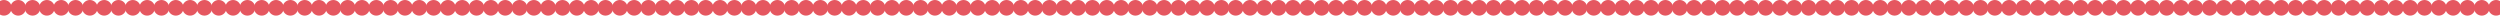 <svg width="1920" height="12" viewBox="0 0 1920 12" fill="none" xmlns="http://www.w3.org/2000/svg">
<path d="M9 6C9 9.314 6.314 12 3 12C-0.314 12 -3 9.314 -3 6C-3 2.686 -0.314 0 3 0C6.314 0 9 2.686 9 6Z" fill="#E55760"/>
<path d="M20 6C20 9.314 17.314 12 14 12C10.686 12 8 9.314 8 6C8 2.686 10.686 0 14 0C17.314 0 20 2.686 20 6Z" fill="#E55760"/>
<path d="M31 6C31 9.314 28.314 12 25 12C21.686 12 19 9.314 19 6C19 2.686 21.686 0 25 0C28.314 0 31 2.686 31 6Z" fill="#E55760"/>
<path d="M42 6C42 9.314 39.314 12 36 12C32.686 12 30 9.314 30 6C30 2.686 32.686 0 36 0C39.314 0 42 2.686 42 6Z" fill="#E55760"/>
<path d="M53 6C53 9.314 50.314 12 47 12C43.686 12 41 9.314 41 6C41 2.686 43.686 0 47 0C50.314 0 53 2.686 53 6Z" fill="#E55760"/>
<path d="M64 6C64 9.314 61.314 12 58 12C54.686 12 52 9.314 52 6C52 2.686 54.686 0 58 0C61.314 0 64 2.686 64 6Z" fill="#E55760"/>
<path d="M75 6C75 9.314 72.314 12 69 12C65.686 12 63 9.314 63 6C63 2.686 65.686 0 69 0C72.314 0 75 2.686 75 6Z" fill="#E55760"/>
<path d="M86 6C86 9.314 83.314 12 80 12C76.686 12 74 9.314 74 6C74 2.686 76.686 0 80 0C83.314 0 86 2.686 86 6Z" fill="#E55760"/>
<path d="M97 6C97 9.314 94.314 12 91 12C87.686 12 85 9.314 85 6C85 2.686 87.686 0 91 0C94.314 0 97 2.686 97 6Z" fill="#E55760"/>
<path d="M108 6C108 9.314 105.314 12 102 12C98.686 12 96 9.314 96 6C96 2.686 98.686 0 102 0C105.314 0 108 2.686 108 6Z" fill="#E55760"/>
<path d="M119 6C119 9.314 116.314 12 113 12C109.686 12 107 9.314 107 6C107 2.686 109.686 0 113 0C116.314 0 119 2.686 119 6Z" fill="#E55760"/>
<path d="M130 6C130 9.314 127.314 12 124 12C120.686 12 118 9.314 118 6C118 2.686 120.686 0 124 0C127.314 0 130 2.686 130 6Z" fill="#E55760"/>
<path d="M141 6C141 9.314 138.314 12 135 12C131.686 12 129 9.314 129 6C129 2.686 131.686 0 135 0C138.314 0 141 2.686 141 6Z" fill="#E55760"/>
<path d="M152 6C152 9.314 149.314 12 146 12C142.686 12 140 9.314 140 6C140 2.686 142.686 0 146 0C149.314 0 152 2.686 152 6Z" fill="#E55760"/>
<path d="M163 6C163 9.314 160.314 12 157 12C153.686 12 151 9.314 151 6C151 2.686 153.686 0 157 0C160.314 0 163 2.686 163 6Z" fill="#E55760"/>
<path d="M174 6C174 9.314 171.314 12 168 12C164.686 12 162 9.314 162 6C162 2.686 164.686 0 168 0C171.314 0 174 2.686 174 6Z" fill="#E55760"/>
<path d="M185 6C185 9.314 182.314 12 179 12C175.686 12 173 9.314 173 6C173 2.686 175.686 0 179 0C182.314 0 185 2.686 185 6Z" fill="#E55760"/>
<path d="M196 6C196 9.314 193.314 12 190 12C186.686 12 184 9.314 184 6C184 2.686 186.686 0 190 0C193.314 0 196 2.686 196 6Z" fill="#E55760"/>
<path d="M207 6C207 9.314 204.314 12 201 12C197.686 12 195 9.314 195 6C195 2.686 197.686 0 201 0C204.314 0 207 2.686 207 6Z" fill="#E55760"/>
<path d="M218 6C218 9.314 215.314 12 212 12C208.686 12 206 9.314 206 6C206 2.686 208.686 0 212 0C215.314 0 218 2.686 218 6Z" fill="#E55760"/>
<path d="M229 6C229 9.314 226.314 12 223 12C219.686 12 217 9.314 217 6C217 2.686 219.686 0 223 0C226.314 0 229 2.686 229 6Z" fill="#E55760"/>
<path d="M240 6C240 9.314 237.314 12 234 12C230.686 12 228 9.314 228 6C228 2.686 230.686 0 234 0C237.314 0 240 2.686 240 6Z" fill="#E55760"/>
<path d="M251 6C251 9.314 248.314 12 245 12C241.686 12 239 9.314 239 6C239 2.686 241.686 0 245 0C248.314 0 251 2.686 251 6Z" fill="#E55760"/>
<path d="M262 6C262 9.314 259.314 12 256 12C252.686 12 250 9.314 250 6C250 2.686 252.686 0 256 0C259.314 0 262 2.686 262 6Z" fill="#E55760"/>
<path d="M273 6C273 9.314 270.314 12 267 12C263.686 12 261 9.314 261 6C261 2.686 263.686 0 267 0C270.314 0 273 2.686 273 6Z" fill="#E55760"/>
<path d="M284 6C284 9.314 281.314 12 278 12C274.686 12 272 9.314 272 6C272 2.686 274.686 0 278 0C281.314 0 284 2.686 284 6Z" fill="#E55760"/>
<path d="M295 6C295 9.314 292.314 12 289 12C285.686 12 283 9.314 283 6C283 2.686 285.686 0 289 0C292.314 0 295 2.686 295 6Z" fill="#E55760"/>
<path d="M306 6C306 9.314 303.314 12 300 12C296.686 12 294 9.314 294 6C294 2.686 296.686 0 300 0C303.314 0 306 2.686 306 6Z" fill="#E55760"/>
<path d="M317 6C317 9.314 314.314 12 311 12C307.686 12 305 9.314 305 6C305 2.686 307.686 0 311 0C314.314 0 317 2.686 317 6Z" fill="#E55760"/>
<path d="M328 6C328 9.314 325.314 12 322 12C318.686 12 316 9.314 316 6C316 2.686 318.686 0 322 0C325.314 0 328 2.686 328 6Z" fill="#E55760"/>
<path d="M339 6C339 9.314 336.314 12 333 12C329.686 12 327 9.314 327 6C327 2.686 329.686 0 333 0C336.314 0 339 2.686 339 6Z" fill="#E55760"/>
<path d="M350 6C350 9.314 347.314 12 344 12C340.686 12 338 9.314 338 6C338 2.686 340.686 0 344 0C347.314 0 350 2.686 350 6Z" fill="#E55760"/>
<path d="M361 6C361 9.314 358.314 12 355 12C351.686 12 349 9.314 349 6C349 2.686 351.686 0 355 0C358.314 0 361 2.686 361 6Z" fill="#E55760"/>
<path d="M372 6C372 9.314 369.314 12 366 12C362.686 12 360 9.314 360 6C360 2.686 362.686 0 366 0C369.314 0 372 2.686 372 6Z" fill="#E55760"/>
<path d="M383 6C383 9.314 380.314 12 377 12C373.686 12 371 9.314 371 6C371 2.686 373.686 0 377 0C380.314 0 383 2.686 383 6Z" fill="#E55760"/>
<path d="M394 6C394 9.314 391.314 12 388 12C384.686 12 382 9.314 382 6C382 2.686 384.686 0 388 0C391.314 0 394 2.686 394 6Z" fill="#E55760"/>
<path d="M405 6C405 9.314 402.314 12 399 12C395.686 12 393 9.314 393 6C393 2.686 395.686 0 399 0C402.314 0 405 2.686 405 6Z" fill="#E55760"/>
<path d="M416 6C416 9.314 413.314 12 410 12C406.686 12 404 9.314 404 6C404 2.686 406.686 0 410 0C413.314 0 416 2.686 416 6Z" fill="#E55760"/>
<path d="M427 6C427 9.314 424.314 12 421 12C417.686 12 415 9.314 415 6C415 2.686 417.686 0 421 0C424.314 0 427 2.686 427 6Z" fill="#E55760"/>
<path d="M438 6C438 9.314 435.314 12 432 12C428.686 12 426 9.314 426 6C426 2.686 428.686 0 432 0C435.314 0 438 2.686 438 6Z" fill="#E55760"/>
<path d="M449 6C449 9.314 446.314 12 443 12C439.686 12 437 9.314 437 6C437 2.686 439.686 0 443 0C446.314 0 449 2.686 449 6Z" fill="#E55760"/>
<path d="M460 6C460 9.314 457.314 12 454 12C450.686 12 448 9.314 448 6C448 2.686 450.686 0 454 0C457.314 0 460 2.686 460 6Z" fill="#E55760"/>
<path d="M471 6C471 9.314 468.314 12 465 12C461.686 12 459 9.314 459 6C459 2.686 461.686 0 465 0C468.314 0 471 2.686 471 6Z" fill="#E55760"/>
<path d="M482 6C482 9.314 479.314 12 476 12C472.686 12 470 9.314 470 6C470 2.686 472.686 0 476 0C479.314 0 482 2.686 482 6Z" fill="#E55760"/>
<path d="M493 6C493 9.314 490.314 12 487 12C483.686 12 481 9.314 481 6C481 2.686 483.686 0 487 0C490.314 0 493 2.686 493 6Z" fill="#E55760"/>
<path d="M504 6C504 9.314 501.314 12 498 12C494.686 12 492 9.314 492 6C492 2.686 494.686 0 498 0C501.314 0 504 2.686 504 6Z" fill="#E55760"/>
<path d="M515 6C515 9.314 512.314 12 509 12C505.686 12 503 9.314 503 6C503 2.686 505.686 0 509 0C512.314 0 515 2.686 515 6Z" fill="#E55760"/>
<path d="M526 6C526 9.314 523.314 12 520 12C516.686 12 514 9.314 514 6C514 2.686 516.686 0 520 0C523.314 0 526 2.686 526 6Z" fill="#E55760"/>
<path d="M537 6C537 9.314 534.314 12 531 12C527.686 12 525 9.314 525 6C525 2.686 527.686 0 531 0C534.314 0 537 2.686 537 6Z" fill="#E55760"/>
<path d="M548 6C548 9.314 545.314 12 542 12C538.686 12 536 9.314 536 6C536 2.686 538.686 0 542 0C545.314 0 548 2.686 548 6Z" fill="#E55760"/>
<path d="M559 6C559 9.314 556.314 12 553 12C549.686 12 547 9.314 547 6C547 2.686 549.686 0 553 0C556.314 0 559 2.686 559 6Z" fill="#E55760"/>
<path d="M570 6C570 9.314 567.314 12 564 12C560.686 12 558 9.314 558 6C558 2.686 560.686 0 564 0C567.314 0 570 2.686 570 6Z" fill="#E55760"/>
<path d="M581 6C581 9.314 578.314 12 575 12C571.686 12 569 9.314 569 6C569 2.686 571.686 0 575 0C578.314 0 581 2.686 581 6Z" fill="#E55760"/>
<path d="M592 6C592 9.314 589.314 12 586 12C582.686 12 580 9.314 580 6C580 2.686 582.686 0 586 0C589.314 0 592 2.686 592 6Z" fill="#E55760"/>
<path d="M603 6C603 9.314 600.314 12 597 12C593.686 12 591 9.314 591 6C591 2.686 593.686 0 597 0C600.314 0 603 2.686 603 6Z" fill="#E55760"/>
<path d="M614 6C614 9.314 611.314 12 608 12C604.686 12 602 9.314 602 6C602 2.686 604.686 0 608 0C611.314 0 614 2.686 614 6Z" fill="#E55760"/>
<path d="M625 6C625 9.314 622.314 12 619 12C615.686 12 613 9.314 613 6C613 2.686 615.686 0 619 0C622.314 0 625 2.686 625 6Z" fill="#E55760"/>
<path d="M636 6C636 9.314 633.314 12 630 12C626.686 12 624 9.314 624 6C624 2.686 626.686 0 630 0C633.314 0 636 2.686 636 6Z" fill="#E55760"/>
<path d="M647 6C647 9.314 644.314 12 641 12C637.686 12 635 9.314 635 6C635 2.686 637.686 0 641 0C644.314 0 647 2.686 647 6Z" fill="#E55760"/>
<path d="M658 6C658 9.314 655.314 12 652 12C648.686 12 646 9.314 646 6C646 2.686 648.686 0 652 0C655.314 0 658 2.686 658 6Z" fill="#E55760"/>
<path d="M669 6C669 9.314 666.314 12 663 12C659.686 12 657 9.314 657 6C657 2.686 659.686 0 663 0C666.314 0 669 2.686 669 6Z" fill="#E55760"/>
<path d="M680 6C680 9.314 677.314 12 674 12C670.686 12 668 9.314 668 6C668 2.686 670.686 0 674 0C677.314 0 680 2.686 680 6Z" fill="#E55760"/>
<path d="M691 6C691 9.314 688.314 12 685 12C681.686 12 679 9.314 679 6C679 2.686 681.686 0 685 0C688.314 0 691 2.686 691 6Z" fill="#E55760"/>
<path d="M702 6C702 9.314 699.314 12 696 12C692.686 12 690 9.314 690 6C690 2.686 692.686 0 696 0C699.314 0 702 2.686 702 6Z" fill="#E55760"/>
<path d="M713 6C713 9.314 710.314 12 707 12C703.686 12 701 9.314 701 6C701 2.686 703.686 0 707 0C710.314 0 713 2.686 713 6Z" fill="#E55760"/>
<path d="M724 6C724 9.314 721.314 12 718 12C714.686 12 712 9.314 712 6C712 2.686 714.686 0 718 0C721.314 0 724 2.686 724 6Z" fill="#E55760"/>
<path d="M735 6C735 9.314 732.314 12 729 12C725.686 12 723 9.314 723 6C723 2.686 725.686 0 729 0C732.314 0 735 2.686 735 6Z" fill="#E55760"/>
<path d="M746 6C746 9.314 743.314 12 740 12C736.686 12 734 9.314 734 6C734 2.686 736.686 0 740 0C743.314 0 746 2.686 746 6Z" fill="#E55760"/>
<path d="M757 6C757 9.314 754.314 12 751 12C747.686 12 745 9.314 745 6C745 2.686 747.686 0 751 0C754.314 0 757 2.686 757 6Z" fill="#E55760"/>
<path d="M768 6C768 9.314 765.314 12 762 12C758.686 12 756 9.314 756 6C756 2.686 758.686 0 762 0C765.314 0 768 2.686 768 6Z" fill="#E55760"/>
<path d="M779 6C779 9.314 776.314 12 773 12C769.686 12 767 9.314 767 6C767 2.686 769.686 0 773 0C776.314 0 779 2.686 779 6Z" fill="#E55760"/>
<path d="M790 6C790 9.314 787.314 12 784 12C780.686 12 778 9.314 778 6C778 2.686 780.686 0 784 0C787.314 0 790 2.686 790 6Z" fill="#E55760"/>
<path d="M801 6C801 9.314 798.314 12 795 12C791.686 12 789 9.314 789 6C789 2.686 791.686 0 795 0C798.314 0 801 2.686 801 6Z" fill="#E55760"/>
<path d="M812 6C812 9.314 809.314 12 806 12C802.686 12 800 9.314 800 6C800 2.686 802.686 0 806 0C809.314 0 812 2.686 812 6Z" fill="#E55760"/>
<path d="M823 6C823 9.314 820.314 12 817 12C813.686 12 811 9.314 811 6C811 2.686 813.686 0 817 0C820.314 0 823 2.686 823 6Z" fill="#E55760"/>
<path d="M834 6C834 9.314 831.314 12 828 12C824.686 12 822 9.314 822 6C822 2.686 824.686 0 828 0C831.314 0 834 2.686 834 6Z" fill="#E55760"/>
<path d="M845 6C845 9.314 842.314 12 839 12C835.686 12 833 9.314 833 6C833 2.686 835.686 0 839 0C842.314 0 845 2.686 845 6Z" fill="#E55760"/>
<path d="M856 6C856 9.314 853.314 12 850 12C846.686 12 844 9.314 844 6C844 2.686 846.686 0 850 0C853.314 0 856 2.686 856 6Z" fill="#E55760"/>
<path d="M867 6C867 9.314 864.314 12 861 12C857.686 12 855 9.314 855 6C855 2.686 857.686 0 861 0C864.314 0 867 2.686 867 6Z" fill="#E55760"/>
<path d="M878 6C878 9.314 875.314 12 872 12C868.686 12 866 9.314 866 6C866 2.686 868.686 0 872 0C875.314 0 878 2.686 878 6Z" fill="#E55760"/>
<path d="M889 6C889 9.314 886.314 12 883 12C879.686 12 877 9.314 877 6C877 2.686 879.686 0 883 0C886.314 0 889 2.686 889 6Z" fill="#E55760"/>
<path d="M900 6C900 9.314 897.314 12 894 12C890.686 12 888 9.314 888 6C888 2.686 890.686 0 894 0C897.314 0 900 2.686 900 6Z" fill="#E55760"/>
<path d="M911 6C911 9.314 908.314 12 905 12C901.686 12 899 9.314 899 6C899 2.686 901.686 0 905 0C908.314 0 911 2.686 911 6Z" fill="#E55760"/>
<path d="M922 6C922 9.314 919.314 12 916 12C912.686 12 910 9.314 910 6C910 2.686 912.686 0 916 0C919.314 0 922 2.686 922 6Z" fill="#E55760"/>
<path d="M933 6C933 9.314 930.314 12 927 12C923.686 12 921 9.314 921 6C921 2.686 923.686 0 927 0C930.314 0 933 2.686 933 6Z" fill="#E55760"/>
<path d="M944 6C944 9.314 941.314 12 938 12C934.686 12 932 9.314 932 6C932 2.686 934.686 0 938 0C941.314 0 944 2.686 944 6Z" fill="#E55760"/>
<path d="M955 6C955 9.314 952.314 12 949 12C945.686 12 943 9.314 943 6C943 2.686 945.686 0 949 0C952.314 0 955 2.686 955 6Z" fill="#E55760"/>
<path d="M966 6C966 9.314 963.314 12 960 12C956.686 12 954 9.314 954 6C954 2.686 956.686 0 960 0C963.314 0 966 2.686 966 6Z" fill="#E55760"/>
<path d="M977 6C977 9.314 974.314 12 971 12C967.686 12 965 9.314 965 6C965 2.686 967.686 0 971 0C974.314 0 977 2.686 977 6Z" fill="#E55760"/>
<path d="M988 6C988 9.314 985.314 12 982 12C978.686 12 976 9.314 976 6C976 2.686 978.686 0 982 0C985.314 0 988 2.686 988 6Z" fill="#E55760"/>
<path d="M999 6C999 9.314 996.314 12 993 12C989.686 12 987 9.314 987 6C987 2.686 989.686 0 993 0C996.314 0 999 2.686 999 6Z" fill="#E55760"/>
<path d="M1010 6C1010 9.314 1007.31 12 1004 12C1000.69 12 998 9.314 998 6C998 2.686 1000.69 0 1004 0C1007.31 0 1010 2.686 1010 6Z" fill="#E55760"/>
<path d="M1021 6C1021 9.314 1018.31 12 1015 12C1011.69 12 1009 9.314 1009 6C1009 2.686 1011.69 0 1015 0C1018.31 0 1021 2.686 1021 6Z" fill="#E55760"/>
<path d="M1032 6C1032 9.314 1029.31 12 1026 12C1022.69 12 1020 9.314 1020 6C1020 2.686 1022.69 0 1026 0C1029.31 0 1032 2.686 1032 6Z" fill="#E55760"/>
<path d="M1043 6C1043 9.314 1040.31 12 1037 12C1033.69 12 1031 9.314 1031 6C1031 2.686 1033.69 0 1037 0C1040.31 0 1043 2.686 1043 6Z" fill="#E55760"/>
<path d="M1054 6C1054 9.314 1051.31 12 1048 12C1044.69 12 1042 9.314 1042 6C1042 2.686 1044.69 0 1048 0C1051.31 0 1054 2.686 1054 6Z" fill="#E55760"/>
<path d="M1065 6C1065 9.314 1062.31 12 1059 12C1055.69 12 1053 9.314 1053 6C1053 2.686 1055.69 0 1059 0C1062.31 0 1065 2.686 1065 6Z" fill="#E55760"/>
<path d="M1076 6C1076 9.314 1073.31 12 1070 12C1066.69 12 1064 9.314 1064 6C1064 2.686 1066.69 0 1070 0C1073.31 0 1076 2.686 1076 6Z" fill="#E55760"/>
<path d="M1087 6C1087 9.314 1084.31 12 1081 12C1077.69 12 1075 9.314 1075 6C1075 2.686 1077.69 0 1081 0C1084.31 0 1087 2.686 1087 6Z" fill="#E55760"/>
<path d="M1098 6C1098 9.314 1095.31 12 1092 12C1088.69 12 1086 9.314 1086 6C1086 2.686 1088.69 0 1092 0C1095.31 0 1098 2.686 1098 6Z" fill="#E55760"/>
<path d="M1109 6C1109 9.314 1106.31 12 1103 12C1099.69 12 1097 9.314 1097 6C1097 2.686 1099.69 0 1103 0C1106.31 0 1109 2.686 1109 6Z" fill="#E55760"/>
<path d="M1120 6C1120 9.314 1117.31 12 1114 12C1110.69 12 1108 9.314 1108 6C1108 2.686 1110.69 0 1114 0C1117.31 0 1120 2.686 1120 6Z" fill="#E55760"/>
<path d="M1131 6C1131 9.314 1128.31 12 1125 12C1121.69 12 1119 9.314 1119 6C1119 2.686 1121.69 0 1125 0C1128.31 0 1131 2.686 1131 6Z" fill="#E55760"/>
<path d="M1142 6C1142 9.314 1139.31 12 1136 12C1132.69 12 1130 9.314 1130 6C1130 2.686 1132.69 0 1136 0C1139.31 0 1142 2.686 1142 6Z" fill="#E55760"/>
<path d="M1153 6C1153 9.314 1150.31 12 1147 12C1143.69 12 1141 9.314 1141 6C1141 2.686 1143.69 0 1147 0C1150.31 0 1153 2.686 1153 6Z" fill="#E55760"/>
<path d="M1164 6C1164 9.314 1161.31 12 1158 12C1154.69 12 1152 9.314 1152 6C1152 2.686 1154.69 0 1158 0C1161.31 0 1164 2.686 1164 6Z" fill="#E55760"/>
<path d="M1175 6C1175 9.314 1172.31 12 1169 12C1165.69 12 1163 9.314 1163 6C1163 2.686 1165.69 0 1169 0C1172.31 0 1175 2.686 1175 6Z" fill="#E55760"/>
<path d="M1186 6C1186 9.314 1183.31 12 1180 12C1176.69 12 1174 9.314 1174 6C1174 2.686 1176.69 0 1180 0C1183.31 0 1186 2.686 1186 6Z" fill="#E55760"/>
<path d="M1197 6C1197 9.314 1194.31 12 1191 12C1187.69 12 1185 9.314 1185 6C1185 2.686 1187.69 0 1191 0C1194.31 0 1197 2.686 1197 6Z" fill="#E55760"/>
<path d="M1208 6C1208 9.314 1205.31 12 1202 12C1198.69 12 1196 9.314 1196 6C1196 2.686 1198.69 0 1202 0C1205.31 0 1208 2.686 1208 6Z" fill="#E55760"/>
<path d="M1219 6C1219 9.314 1216.31 12 1213 12C1209.69 12 1207 9.314 1207 6C1207 2.686 1209.69 0 1213 0C1216.31 0 1219 2.686 1219 6Z" fill="#E55760"/>
<path d="M1230 6C1230 9.314 1227.31 12 1224 12C1220.69 12 1218 9.314 1218 6C1218 2.686 1220.69 0 1224 0C1227.31 0 1230 2.686 1230 6Z" fill="#E55760"/>
<path d="M1241 6C1241 9.314 1238.31 12 1235 12C1231.69 12 1229 9.314 1229 6C1229 2.686 1231.69 0 1235 0C1238.31 0 1241 2.686 1241 6Z" fill="#E55760"/>
<path d="M1252 6C1252 9.314 1249.31 12 1246 12C1242.69 12 1240 9.314 1240 6C1240 2.686 1242.69 0 1246 0C1249.31 0 1252 2.686 1252 6Z" fill="#E55760"/>
<path d="M1263 6C1263 9.314 1260.31 12 1257 12C1253.69 12 1251 9.314 1251 6C1251 2.686 1253.69 0 1257 0C1260.31 0 1263 2.686 1263 6Z" fill="#E55760"/>
<path d="M1274 6C1274 9.314 1271.31 12 1268 12C1264.69 12 1262 9.314 1262 6C1262 2.686 1264.69 0 1268 0C1271.31 0 1274 2.686 1274 6Z" fill="#E55760"/>
<path d="M1285 6C1285 9.314 1282.31 12 1279 12C1275.69 12 1273 9.314 1273 6C1273 2.686 1275.69 0 1279 0C1282.31 0 1285 2.686 1285 6Z" fill="#E55760"/>
<path d="M1296 6C1296 9.314 1293.31 12 1290 12C1286.69 12 1284 9.314 1284 6C1284 2.686 1286.69 0 1290 0C1293.31 0 1296 2.686 1296 6Z" fill="#E55760"/>
<path d="M1307 6C1307 9.314 1304.31 12 1301 12C1297.69 12 1295 9.314 1295 6C1295 2.686 1297.69 0 1301 0C1304.31 0 1307 2.686 1307 6Z" fill="#E55760"/>
<path d="M1318 6C1318 9.314 1315.31 12 1312 12C1308.69 12 1306 9.314 1306 6C1306 2.686 1308.69 0 1312 0C1315.31 0 1318 2.686 1318 6Z" fill="#E55760"/>
<path d="M1329 6C1329 9.314 1326.31 12 1323 12C1319.69 12 1317 9.314 1317 6C1317 2.686 1319.69 0 1323 0C1326.31 0 1329 2.686 1329 6Z" fill="#E55760"/>
<path d="M1340 6C1340 9.314 1337.31 12 1334 12C1330.69 12 1328 9.314 1328 6C1328 2.686 1330.69 0 1334 0C1337.31 0 1340 2.686 1340 6Z" fill="#E55760"/>
<path d="M1351 6C1351 9.314 1348.31 12 1345 12C1341.69 12 1339 9.314 1339 6C1339 2.686 1341.69 0 1345 0C1348.31 0 1351 2.686 1351 6Z" fill="#E55760"/>
<path d="M1362 6C1362 9.314 1359.31 12 1356 12C1352.69 12 1350 9.314 1350 6C1350 2.686 1352.69 0 1356 0C1359.31 0 1362 2.686 1362 6Z" fill="#E55760"/>
<path d="M1373 6C1373 9.314 1370.31 12 1367 12C1363.69 12 1361 9.314 1361 6C1361 2.686 1363.69 0 1367 0C1370.31 0 1373 2.686 1373 6Z" fill="#E55760"/>
<path d="M1384 6C1384 9.314 1381.31 12 1378 12C1374.69 12 1372 9.314 1372 6C1372 2.686 1374.69 0 1378 0C1381.31 0 1384 2.686 1384 6Z" fill="#E55760"/>
<path d="M1395 6C1395 9.314 1392.31 12 1389 12C1385.69 12 1383 9.314 1383 6C1383 2.686 1385.69 0 1389 0C1392.31 0 1395 2.686 1395 6Z" fill="#E55760"/>
<path d="M1406 6C1406 9.314 1403.31 12 1400 12C1396.69 12 1394 9.314 1394 6C1394 2.686 1396.69 0 1400 0C1403.31 0 1406 2.686 1406 6Z" fill="#E55760"/>
<path d="M1417 6C1417 9.314 1414.31 12 1411 12C1407.69 12 1405 9.314 1405 6C1405 2.686 1407.69 0 1411 0C1414.31 0 1417 2.686 1417 6Z" fill="#E55760"/>
<path d="M1428 6C1428 9.314 1425.31 12 1422 12C1418.69 12 1416 9.314 1416 6C1416 2.686 1418.69 0 1422 0C1425.31 0 1428 2.686 1428 6Z" fill="#E55760"/>
<path d="M1439 6C1439 9.314 1436.31 12 1433 12C1429.69 12 1427 9.314 1427 6C1427 2.686 1429.69 0 1433 0C1436.31 0 1439 2.686 1439 6Z" fill="#E55760"/>
<path d="M1450 6C1450 9.314 1447.31 12 1444 12C1440.69 12 1438 9.314 1438 6C1438 2.686 1440.69 0 1444 0C1447.31 0 1450 2.686 1450 6Z" fill="#E55760"/>
<path d="M1461 6C1461 9.314 1458.31 12 1455 12C1451.69 12 1449 9.314 1449 6C1449 2.686 1451.69 0 1455 0C1458.31 0 1461 2.686 1461 6Z" fill="#E55760"/>
<path d="M1472 6C1472 9.314 1469.31 12 1466 12C1462.69 12 1460 9.314 1460 6C1460 2.686 1462.69 0 1466 0C1469.31 0 1472 2.686 1472 6Z" fill="#E55760"/>
<path d="M1483 6C1483 9.314 1480.31 12 1477 12C1473.69 12 1471 9.314 1471 6C1471 2.686 1473.69 0 1477 0C1480.31 0 1483 2.686 1483 6Z" fill="#E55760"/>
<path d="M1494 6C1494 9.314 1491.31 12 1488 12C1484.69 12 1482 9.314 1482 6C1482 2.686 1484.69 0 1488 0C1491.31 0 1494 2.686 1494 6Z" fill="#E55760"/>
<path d="M1505 6C1505 9.314 1502.31 12 1499 12C1495.69 12 1493 9.314 1493 6C1493 2.686 1495.69 0 1499 0C1502.31 0 1505 2.686 1505 6Z" fill="#E55760"/>
<path d="M1516 6C1516 9.314 1513.31 12 1510 12C1506.69 12 1504 9.314 1504 6C1504 2.686 1506.69 0 1510 0C1513.31 0 1516 2.686 1516 6Z" fill="#E55760"/>
<path d="M1527 6C1527 9.314 1524.31 12 1521 12C1517.69 12 1515 9.314 1515 6C1515 2.686 1517.69 0 1521 0C1524.31 0 1527 2.686 1527 6Z" fill="#E55760"/>
<path d="M1538 6C1538 9.314 1535.31 12 1532 12C1528.69 12 1526 9.314 1526 6C1526 2.686 1528.69 0 1532 0C1535.31 0 1538 2.686 1538 6Z" fill="#E55760"/>
<path d="M1549 6C1549 9.314 1546.31 12 1543 12C1539.69 12 1537 9.314 1537 6C1537 2.686 1539.69 0 1543 0C1546.31 0 1549 2.686 1549 6Z" fill="#E55760"/>
<path d="M1560 6C1560 9.314 1557.31 12 1554 12C1550.69 12 1548 9.314 1548 6C1548 2.686 1550.69 0 1554 0C1557.31 0 1560 2.686 1560 6Z" fill="#E55760"/>
<path d="M1571 6C1571 9.314 1568.31 12 1565 12C1561.69 12 1559 9.314 1559 6C1559 2.686 1561.69 0 1565 0C1568.31 0 1571 2.686 1571 6Z" fill="#E55760"/>
<path d="M1582 6C1582 9.314 1579.31 12 1576 12C1572.69 12 1570 9.314 1570 6C1570 2.686 1572.69 0 1576 0C1579.31 0 1582 2.686 1582 6Z" fill="#E55760"/>
<path d="M1593 6C1593 9.314 1590.31 12 1587 12C1583.69 12 1581 9.314 1581 6C1581 2.686 1583.69 0 1587 0C1590.31 0 1593 2.686 1593 6Z" fill="#E55760"/>
<path d="M1604 6C1604 9.314 1601.31 12 1598 12C1594.69 12 1592 9.314 1592 6C1592 2.686 1594.69 0 1598 0C1601.31 0 1604 2.686 1604 6Z" fill="#E55760"/>
<path d="M1615 6C1615 9.314 1612.31 12 1609 12C1605.69 12 1603 9.314 1603 6C1603 2.686 1605.69 0 1609 0C1612.31 0 1615 2.686 1615 6Z" fill="#E55760"/>
<path d="M1626 6C1626 9.314 1623.31 12 1620 12C1616.69 12 1614 9.314 1614 6C1614 2.686 1616.69 0 1620 0C1623.31 0 1626 2.686 1626 6Z" fill="#E55760"/>
<path d="M1637 6C1637 9.314 1634.31 12 1631 12C1627.69 12 1625 9.314 1625 6C1625 2.686 1627.69 0 1631 0C1634.31 0 1637 2.686 1637 6Z" fill="#E55760"/>
<path d="M1648 6C1648 9.314 1645.31 12 1642 12C1638.69 12 1636 9.314 1636 6C1636 2.686 1638.69 0 1642 0C1645.31 0 1648 2.686 1648 6Z" fill="#E55760"/>
<path d="M1659 6C1659 9.314 1656.31 12 1653 12C1649.69 12 1647 9.314 1647 6C1647 2.686 1649.69 0 1653 0C1656.31 0 1659 2.686 1659 6Z" fill="#E55760"/>
<path d="M1670 6C1670 9.314 1667.31 12 1664 12C1660.69 12 1658 9.314 1658 6C1658 2.686 1660.69 0 1664 0C1667.31 0 1670 2.686 1670 6Z" fill="#E55760"/>
<path d="M1681 6C1681 9.314 1678.31 12 1675 12C1671.69 12 1669 9.314 1669 6C1669 2.686 1671.69 0 1675 0C1678.31 0 1681 2.686 1681 6Z" fill="#E55760"/>
<path d="M1692 6C1692 9.314 1689.31 12 1686 12C1682.69 12 1680 9.314 1680 6C1680 2.686 1682.69 0 1686 0C1689.31 0 1692 2.686 1692 6Z" fill="#E55760"/>
<path d="M1703 6C1703 9.314 1700.31 12 1697 12C1693.69 12 1691 9.314 1691 6C1691 2.686 1693.69 0 1697 0C1700.31 0 1703 2.686 1703 6Z" fill="#E55760"/>
<path d="M1714 6C1714 9.314 1711.31 12 1708 12C1704.69 12 1702 9.314 1702 6C1702 2.686 1704.69 0 1708 0C1711.31 0 1714 2.686 1714 6Z" fill="#E55760"/>
<path d="M1725 6C1725 9.314 1722.31 12 1719 12C1715.69 12 1713 9.314 1713 6C1713 2.686 1715.69 0 1719 0C1722.31 0 1725 2.686 1725 6Z" fill="#E55760"/>
<path d="M1736 6C1736 9.314 1733.31 12 1730 12C1726.69 12 1724 9.314 1724 6C1724 2.686 1726.69 0 1730 0C1733.31 0 1736 2.686 1736 6Z" fill="#E55760"/>
<path d="M1747 6C1747 9.314 1744.31 12 1741 12C1737.69 12 1735 9.314 1735 6C1735 2.686 1737.69 0 1741 0C1744.31 0 1747 2.686 1747 6Z" fill="#E55760"/>
<path d="M1758 6C1758 9.314 1755.31 12 1752 12C1748.69 12 1746 9.314 1746 6C1746 2.686 1748.69 0 1752 0C1755.31 0 1758 2.686 1758 6Z" fill="#E55760"/>
<path d="M1769 6C1769 9.314 1766.31 12 1763 12C1759.69 12 1757 9.314 1757 6C1757 2.686 1759.69 0 1763 0C1766.31 0 1769 2.686 1769 6Z" fill="#E55760"/>
<path d="M1780 6C1780 9.314 1777.31 12 1774 12C1770.69 12 1768 9.314 1768 6C1768 2.686 1770.69 0 1774 0C1777.31 0 1780 2.686 1780 6Z" fill="#E55760"/>
<path d="M1791 6C1791 9.314 1788.31 12 1785 12C1781.69 12 1779 9.314 1779 6C1779 2.686 1781.69 0 1785 0C1788.31 0 1791 2.686 1791 6Z" fill="#E55760"/>
<path d="M1802 6C1802 9.314 1799.31 12 1796 12C1792.69 12 1790 9.314 1790 6C1790 2.686 1792.69 0 1796 0C1799.31 0 1802 2.686 1802 6Z" fill="#E55760"/>
<path d="M1813 6C1813 9.314 1810.31 12 1807 12C1803.69 12 1801 9.314 1801 6C1801 2.686 1803.69 0 1807 0C1810.31 0 1813 2.686 1813 6Z" fill="#E55760"/>
<path d="M1824 6C1824 9.314 1821.31 12 1818 12C1814.69 12 1812 9.314 1812 6C1812 2.686 1814.69 0 1818 0C1821.31 0 1824 2.686 1824 6Z" fill="#E55760"/>
<path d="M1835 6C1835 9.314 1832.31 12 1829 12C1825.69 12 1823 9.314 1823 6C1823 2.686 1825.69 0 1829 0C1832.31 0 1835 2.686 1835 6Z" fill="#E55760"/>
<path d="M1846 6C1846 9.314 1843.31 12 1840 12C1836.69 12 1834 9.314 1834 6C1834 2.686 1836.69 0 1840 0C1843.31 0 1846 2.686 1846 6Z" fill="#E55760"/>
<path d="M1857 6C1857 9.314 1854.31 12 1851 12C1847.69 12 1845 9.314 1845 6C1845 2.686 1847.69 0 1851 0C1854.31 0 1857 2.686 1857 6Z" fill="#E55760"/>
<path d="M1868 6C1868 9.314 1865.31 12 1862 12C1858.69 12 1856 9.314 1856 6C1856 2.686 1858.69 0 1862 0C1865.31 0 1868 2.686 1868 6Z" fill="#E55760"/>
<path d="M1879 6C1879 9.314 1876.31 12 1873 12C1869.69 12 1867 9.314 1867 6C1867 2.686 1869.69 0 1873 0C1876.31 0 1879 2.686 1879 6Z" fill="#E55760"/>
<path d="M1890 6C1890 9.314 1887.31 12 1884 12C1880.69 12 1878 9.314 1878 6C1878 2.686 1880.69 0 1884 0C1887.31 0 1890 2.686 1890 6Z" fill="#E55760"/>
<path d="M1901 6C1901 9.314 1898.31 12 1895 12C1891.69 12 1889 9.314 1889 6C1889 2.686 1891.69 0 1895 0C1898.31 0 1901 2.686 1901 6Z" fill="#E55760"/>
<path d="M1912 6C1912 9.314 1909.31 12 1906 12C1902.69 12 1900 9.314 1900 6C1900 2.686 1902.69 0 1906 0C1909.31 0 1912 2.686 1912 6Z" fill="#E55760"/>
<path d="M1923 6C1923 9.314 1920.31 12 1917 12C1913.69 12 1911 9.314 1911 6C1911 2.686 1913.69 0 1917 0C1920.31 0 1923 2.686 1923 6Z" fill="#E55760"/>
</svg>
